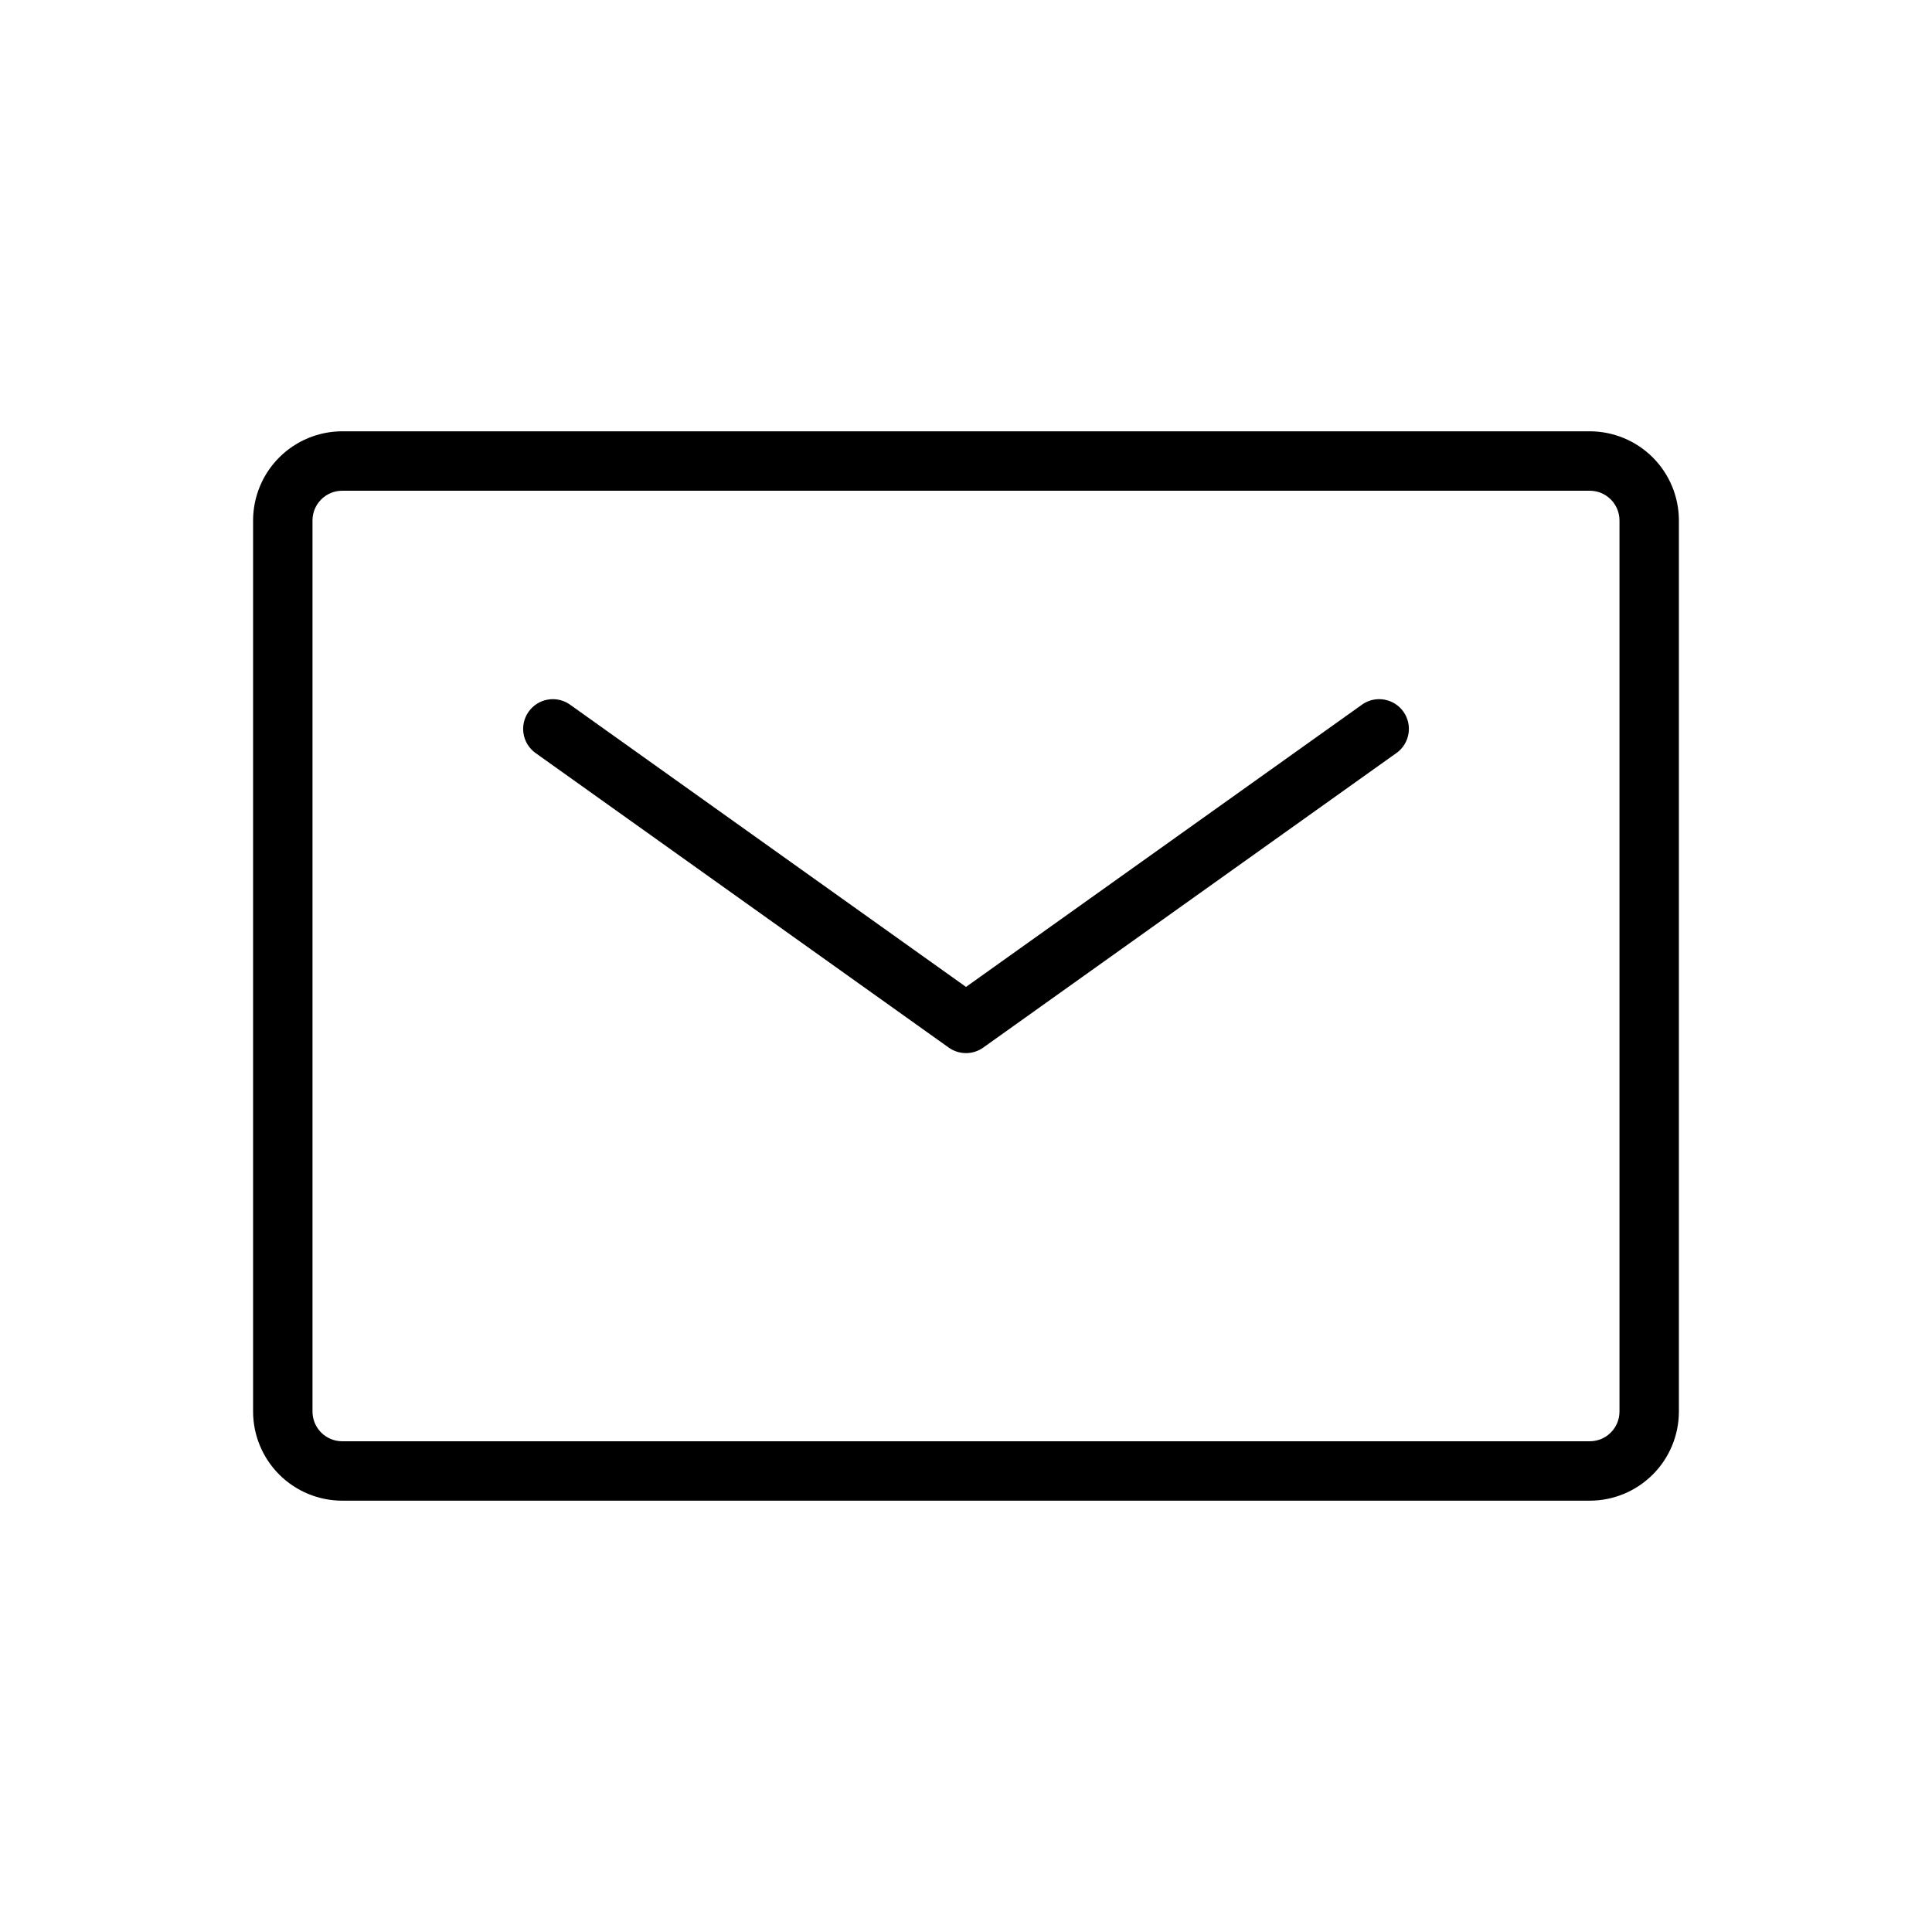 <?xml version="1.0" encoding="UTF-8"?>
<!-- Uploaded to: SVG Repo, www.svgrepo.com, Generator: SVG Repo Mixer Tools -->
<svg fill="#000000" width="800px" height="800px" version="1.1" viewBox="144 144 512 512" xmlns="http://www.w3.org/2000/svg">
 <path d="m565.31 258.3h-330.62c-6.262 0.008-12.266 2.5-16.691 6.926-4.43 4.426-6.918 10.43-6.926 16.691v236.16c0.008 6.262 2.496 12.266 6.926 16.691 4.426 4.43 10.43 6.918 16.691 6.926h330.62c6.262-0.008 12.262-2.496 16.691-6.926 4.426-4.426 6.918-10.43 6.922-16.691v-236.16c-0.004-6.262-2.496-12.266-6.922-16.691-4.43-4.426-10.43-6.918-16.691-6.926zm7.871 259.78c-0.008 4.348-3.527 7.867-7.871 7.871h-330.62c-4.348-0.004-7.867-3.523-7.875-7.871v-236.16c0.008-4.344 3.527-7.867 7.875-7.871h330.62c4.344 0.004 7.863 3.527 7.871 7.871zm-58.949-174.64-109.67 78.184c-2.731 1.949-6.398 1.949-9.133 0l-109.67-78.184c-3.394-2.57-4.129-7.375-1.66-10.844s7.25-4.348 10.793-1.98l105.11 74.926 105.11-74.922-0.004-0.004c3.539-2.371 8.328-1.496 10.801 1.973 2.473 3.473 1.734 8.281-1.668 10.852z"/>
</svg>